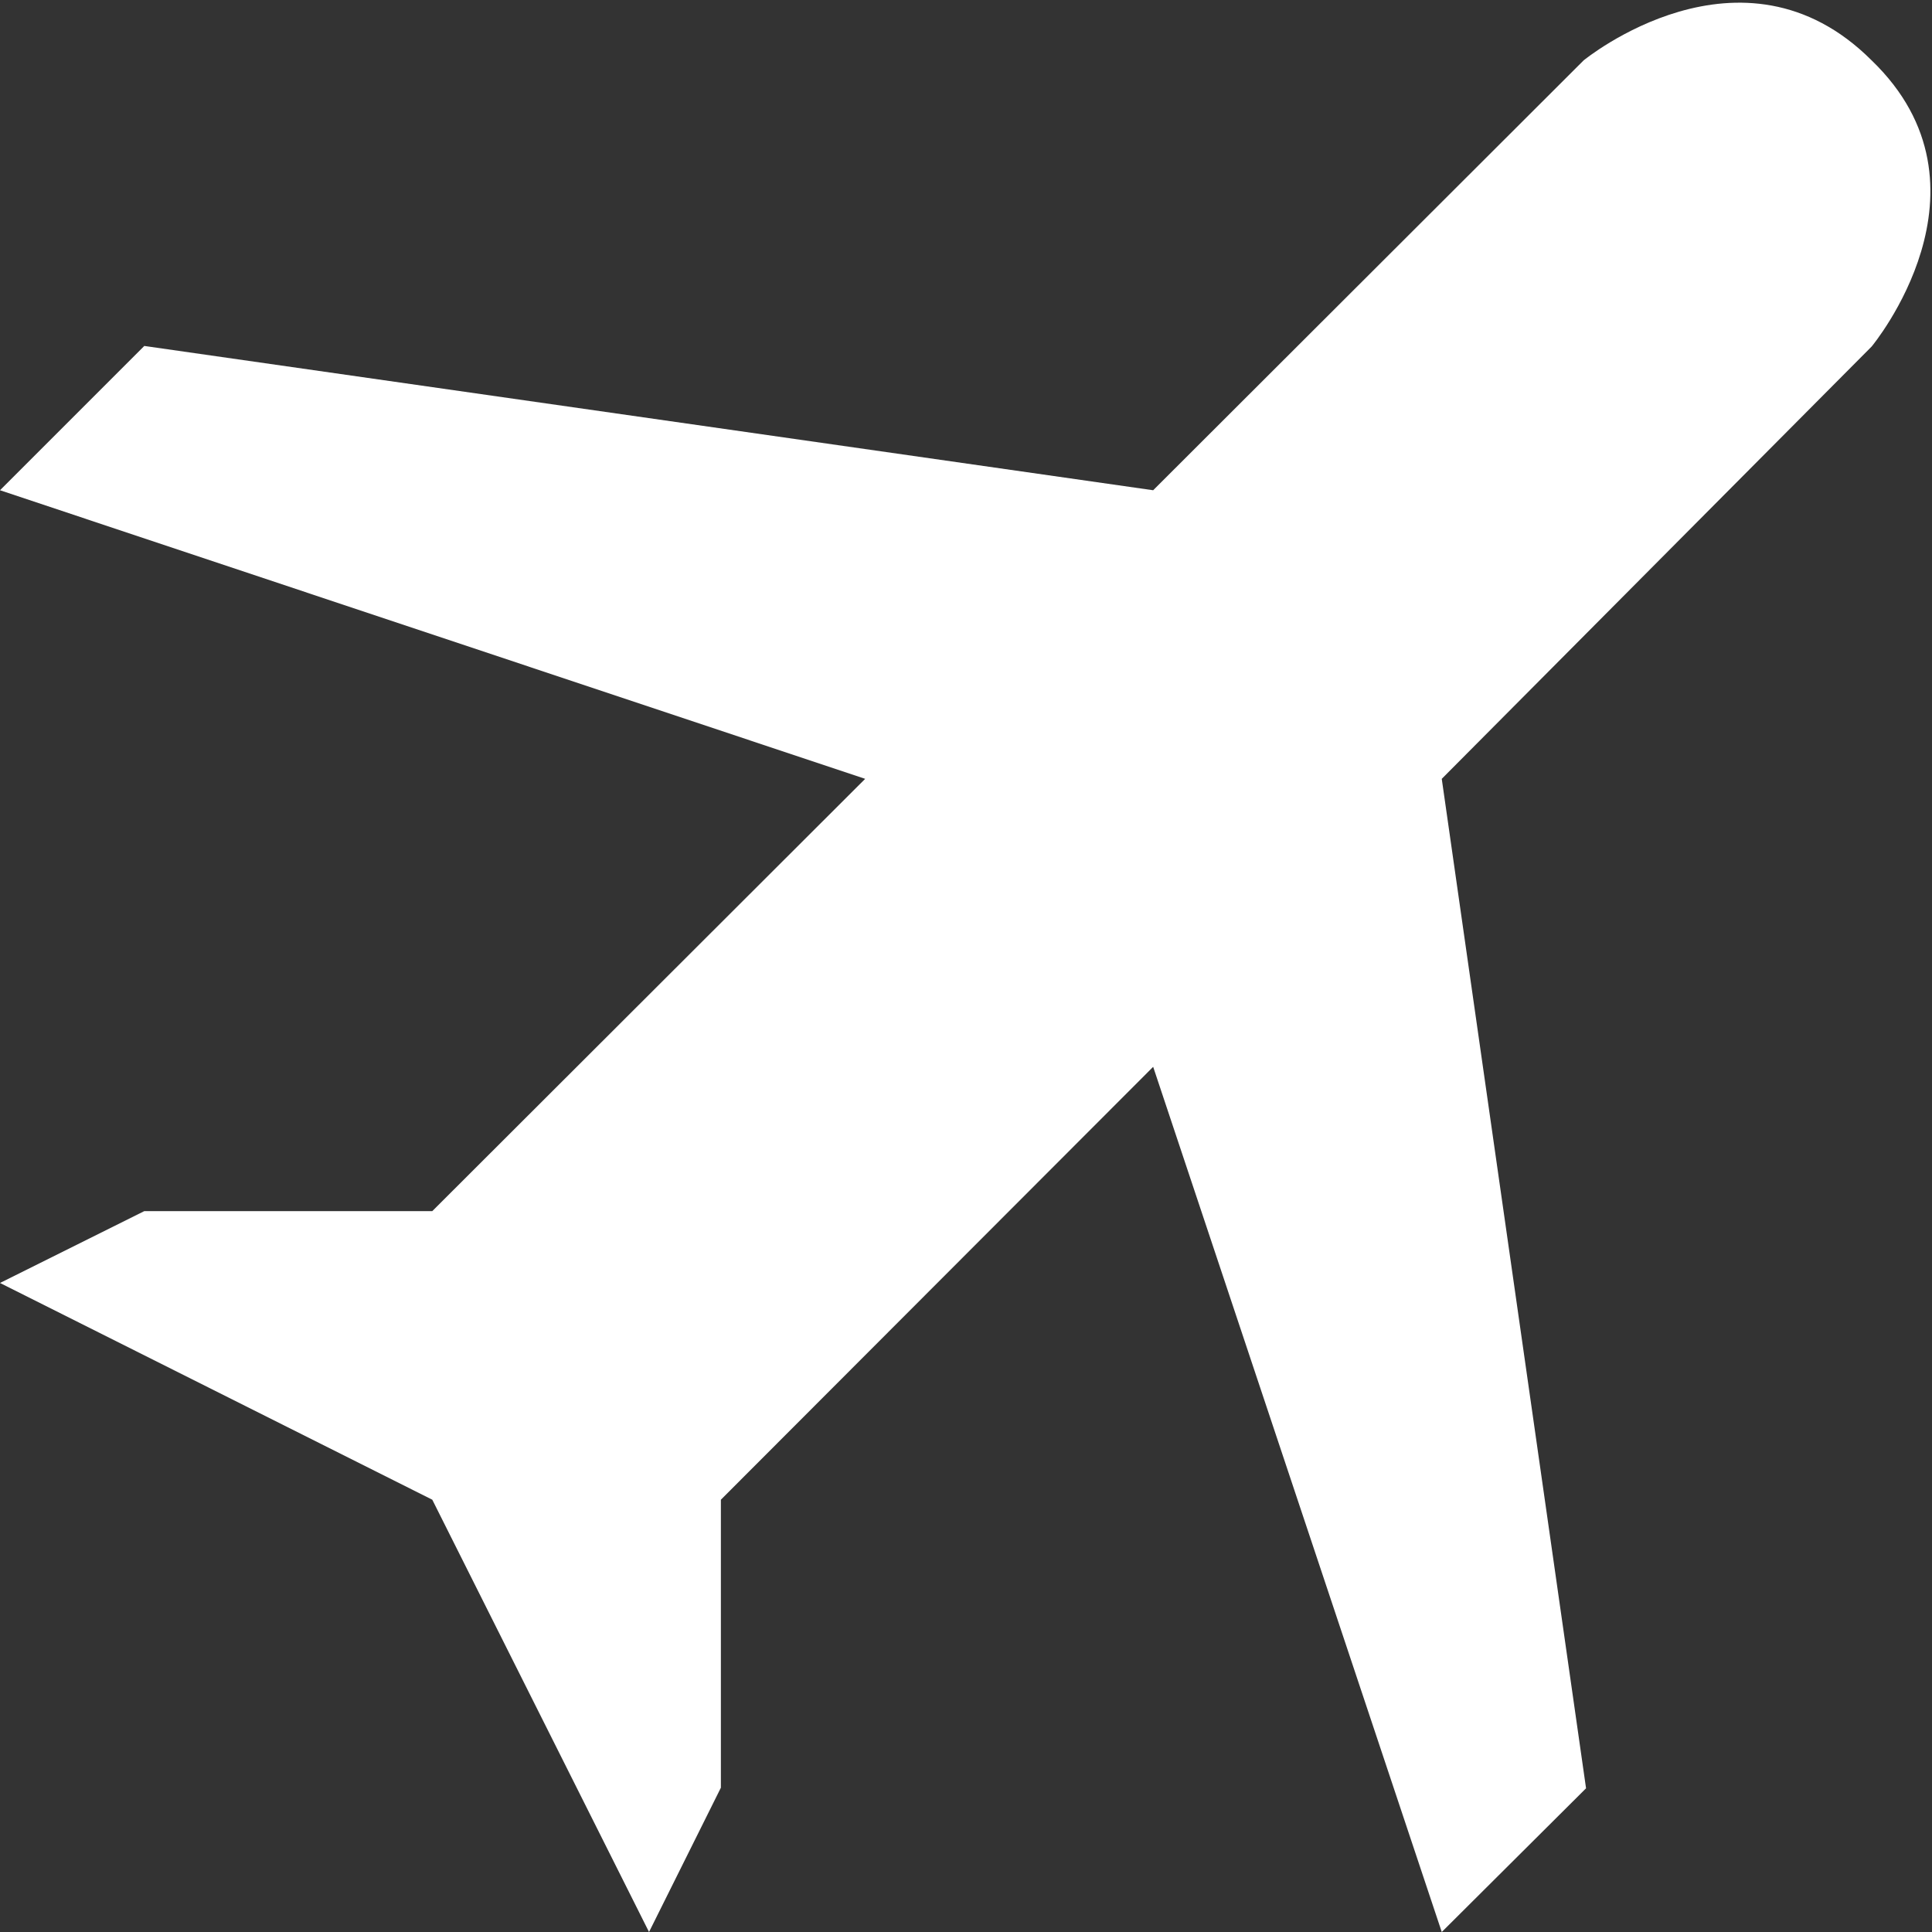 <?xml version="1.0" standalone="no"?><!DOCTYPE svg PUBLIC "-//W3C//DTD SVG 1.1//EN" "http://www.w3.org/Graphics/SVG/1.1/DTD/svg11.dtd"><svg t="1719333005020" class="icon" viewBox="0 0 1024 1024" version="1.1" xmlns="http://www.w3.org/2000/svg" p-id="17226" xmlns:xlink="http://www.w3.org/1999/xlink" width="90" height="90"><rect x="0" y="0" width="1024" height="1024" fill="#333333" stroke="none"/><path d="M992 32c-68.8-68.8-152.64 0-152.64 0L611.2 259.84 76.48 183.36 0 259.84l458.56 152.96-229.44 229.12H76.48L0 680l229.12 114.88L344 1024l38.08-76.48v-152.64l229.12-229.44L764.16 1024l76.48-76.16-76.48-535.04L992 183.68S1062.08 99.52 992 32z" p-id="17227" fill="#ffffff"></path></svg>